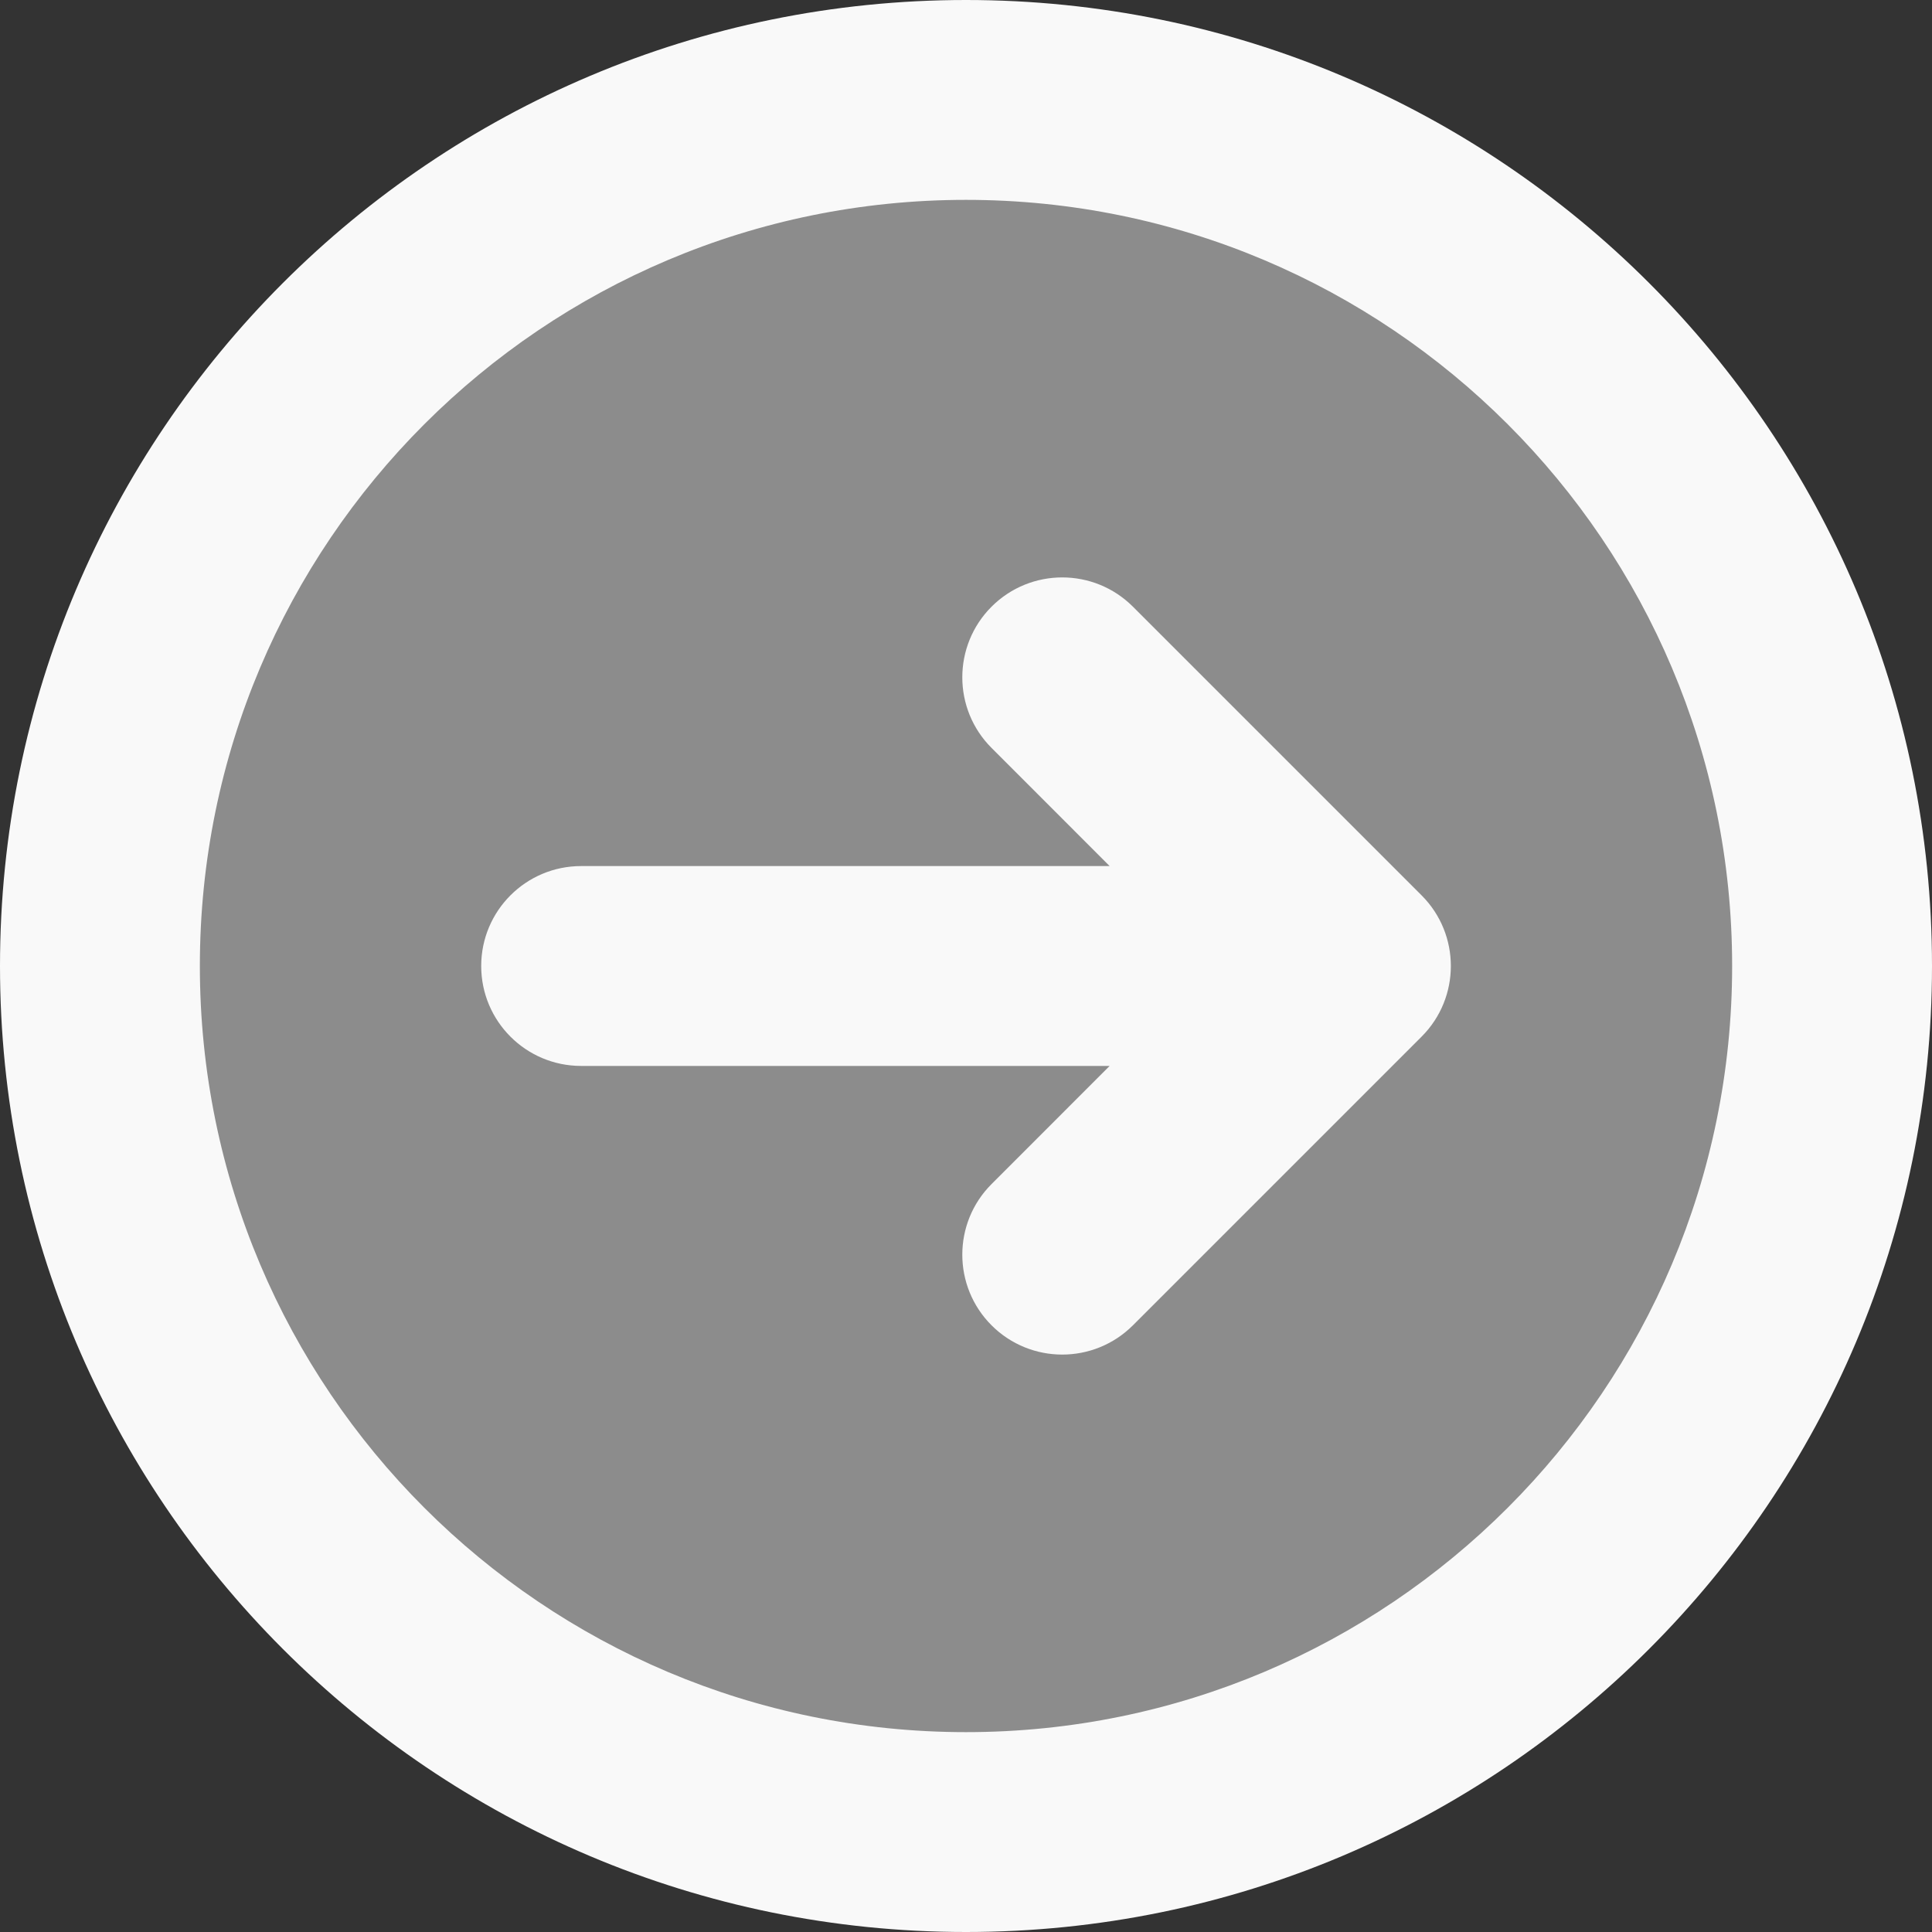<svg width="29" height="29" viewBox="0 0 29 29" fill="none" xmlns="http://www.w3.org/2000/svg">
<rect x="0" y="0" width="29" height="29" fill="#333333" stroke="none"/>
<path d="M15.944 18.833L20.278 14.5L15.944 18.833ZM20.278 14.5L15.944 10.167L20.278 14.5ZM20.278 14.5H8.722H20.278ZM27.5 14.5C27.5 21.68 21.68 27.5 14.5 27.5C7.32 27.5 1.5 21.68 1.5 14.5C1.5 7.32 7.32 1.5 14.5 1.5C21.68 1.5 27.5 7.32 27.5 14.5Z" fill="#8C8C8C"/>
<path d="M26 14.5C26 8.149 20.851 3 14.5 3C8.149 3 3 8.149 3 14.5C3 20.851 8.149 26 14.5 26C20.851 26 26 20.851 26 14.5ZM14.884 9.106C15.47 8.521 16.419 8.521 17.005 9.106L21.339 13.44C21.924 14.025 21.924 14.975 21.339 15.56L17.005 19.894C16.419 20.479 15.47 20.479 14.884 19.894C14.298 19.308 14.298 18.358 14.884 17.773L16.656 16H8.723C7.894 16 7.223 15.328 7.223 14.5C7.223 13.672 7.894 13 8.723 13H16.656L14.884 11.227C14.298 10.642 14.298 9.692 14.884 9.106ZM29 14.5C29 22.508 22.508 29 14.5 29C6.492 29 1.28851e-07 22.508 0 14.5C0 6.492 6.492 0 14.5 0C22.508 1.28859e-07 29 6.492 29 14.5Z" fill="#F9F9F9"/>
</svg>
